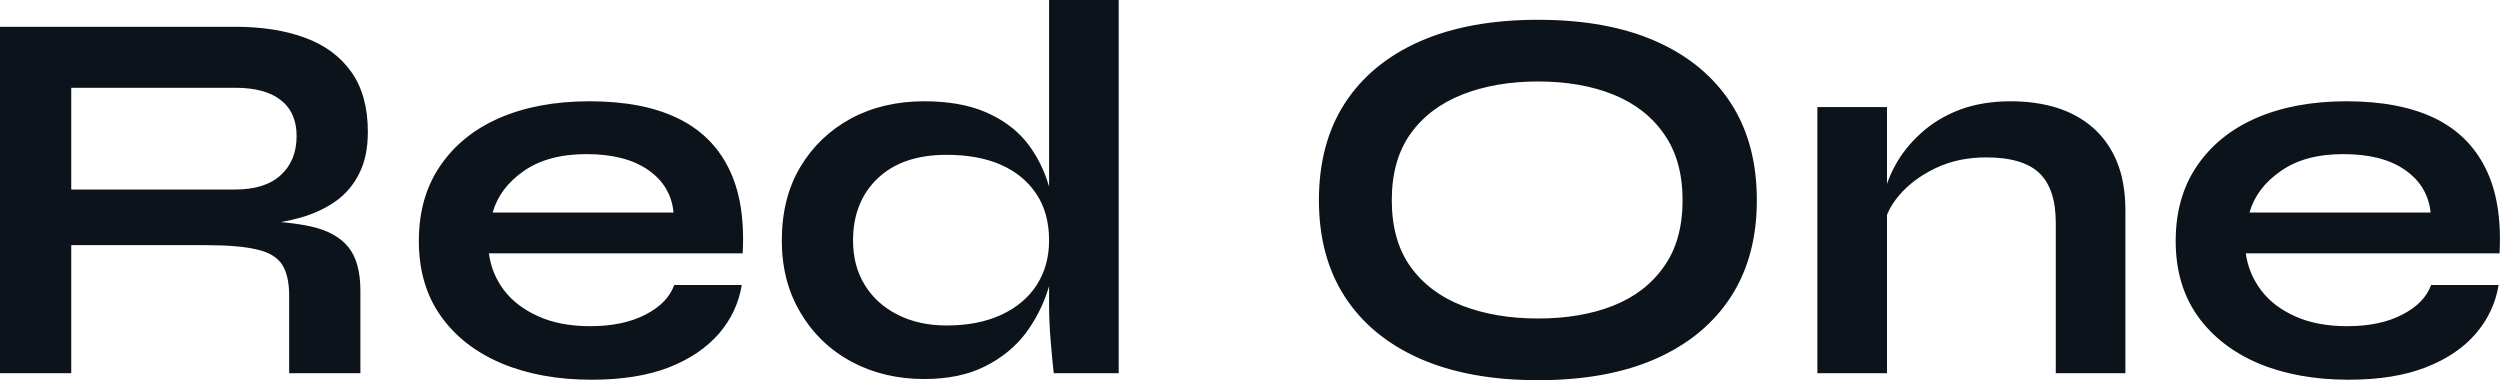 <?xml version="1.0" encoding="UTF-8" standalone="yes"?>
<svg xmlns="http://www.w3.org/2000/svg" width="100%" height="100%" viewBox="0 0 107.38 16.33" fill="#0D131A">
  <path d="M3.06 16.03L0 16.03L0 1.15L10.10 1.15Q11.82 1.15 13.10 1.62Q14.38 2.09 15.09 3.09Q15.80 4.09 15.80 5.66L15.80 5.66Q15.80 6.72 15.43 7.45Q15.06 8.19 14.41 8.65Q13.75 9.11 12.90 9.35Q12.05 9.59 11.09 9.66L11.09 9.66L10.76 9.48Q12.37 9.50 13.41 9.74Q14.44 9.98 14.96 10.61Q15.48 11.25 15.48 12.49L15.48 12.49L15.48 16.03L12.42 16.03L12.42 12.70Q12.42 11.84 12.12 11.37Q11.82 10.90 11.05 10.72Q10.28 10.53 8.83 10.53L8.83 10.53L3.06 10.53L3.06 16.03ZM3.06 3.77L3.06 8.14L10.10 8.14Q11.39 8.14 12.06 7.52Q12.74 6.90 12.74 5.84L12.74 5.84Q12.74 4.83 12.06 4.30Q11.39 3.77 10.10 3.77L10.10 3.77L3.06 3.77ZM28.96 12.24L28.96 12.24L31.86 12.24Q31.67 13.41 30.88 14.33Q30.08 15.25 28.73 15.78Q27.37 16.31 25.41 16.31L25.41 16.31Q23.23 16.31 21.55 15.61Q19.87 14.90 18.93 13.57Q17.99 12.24 17.99 10.35L17.99 10.35Q17.99 8.46 18.91 7.12Q19.83 5.77 21.47 5.06Q23.12 4.35 25.32 4.35L25.32 4.35Q27.58 4.35 29.07 5.06Q30.57 5.77 31.29 7.21Q32.02 8.65 31.90 10.88L31.90 10.88L21.00 10.88Q21.11 11.75 21.65 12.47Q22.20 13.18 23.13 13.59Q24.06 14.01 25.35 14.01L25.35 14.01Q26.77 14.01 27.73 13.51Q28.68 13.02 28.96 12.24ZM25.19 6.62L25.19 6.62Q23.53 6.62 22.49 7.35Q21.46 8.07 21.16 9.13L21.16 9.13L28.93 9.13Q28.82 7.98 27.84 7.30Q26.86 6.62 25.19 6.62ZM39.70 16.28L39.70 16.28Q37.97 16.28 36.58 15.54Q35.19 14.79 34.39 13.44Q33.58 12.10 33.58 10.33L33.58 10.33Q33.58 8.51 34.37 7.18Q35.17 5.84 36.55 5.09Q37.93 4.35 39.70 4.35L39.70 4.35Q41.24 4.35 42.32 4.81Q43.40 5.27 44.07 6.08Q44.73 6.90 45.05 7.98Q45.36 9.06 45.36 10.33L45.36 10.33Q45.36 11.34 45.03 12.39Q44.71 13.43 44.05 14.32Q43.38 15.20 42.30 15.74Q41.22 16.28 39.70 16.28ZM40.66 13.98L40.66 13.98Q42.02 13.98 43.01 13.52Q44.00 13.06 44.53 12.24Q45.06 11.41 45.06 10.33L45.06 10.33Q45.06 9.15 44.52 8.34Q43.98 7.52 43.00 7.08Q42.02 6.65 40.66 6.65L40.66 6.65Q38.76 6.65 37.70 7.66Q36.64 8.67 36.64 10.33L36.64 10.33Q36.64 11.43 37.15 12.25Q37.65 13.06 38.56 13.52Q39.47 13.98 40.66 13.98ZM45.06 13.09L45.06 0L48.05 0L48.05 16.03L45.26 16.03Q45.20 15.50 45.13 14.66Q45.06 13.82 45.06 13.09L45.06 13.09ZM66.06 16.33L66.06 16.33Q63.09 16.33 60.98 15.40Q58.88 14.47 57.76 12.74Q56.65 11.02 56.65 8.60L56.65 8.60Q56.65 6.16 57.76 4.44Q58.88 2.71 60.98 1.78Q63.09 0.85 66.06 0.85L66.06 0.85Q69.05 0.85 71.14 1.78Q73.23 2.71 74.35 4.44Q75.46 6.16 75.46 8.60L75.46 8.60Q75.46 11.02 74.35 12.74Q73.23 14.47 71.14 15.40Q69.05 16.33 66.06 16.33ZM66.06 13.68L66.06 13.68Q67.90 13.68 69.29 13.13Q70.68 12.58 71.47 11.45Q72.27 10.33 72.27 8.60L72.27 8.60Q72.27 6.88 71.47 5.75Q70.68 4.62 69.29 4.06Q67.90 3.50 66.06 3.50L66.06 3.50Q64.24 3.50 62.81 4.06Q61.39 4.62 60.58 5.75Q59.78 6.88 59.78 8.60L59.78 8.60Q59.78 10.33 60.58 11.45Q61.39 12.58 62.81 13.13Q64.24 13.68 66.06 13.68ZM78.06 16.03L78.06 4.60L81.05 4.60L81.05 16.03L78.06 16.03ZM86.37 4.35L86.37 4.35Q87.42 4.35 88.32 4.62Q89.22 4.90 89.88 5.47Q90.55 6.05 90.92 6.93Q91.29 7.82 91.29 9.04L91.29 9.04L91.29 16.03L88.30 16.03L88.30 9.57Q88.30 8.12 87.60 7.44Q86.89 6.76 85.31 6.76L85.31 6.76Q84.11 6.76 83.14 7.22Q82.18 7.68 81.58 8.38Q80.98 9.08 80.89 9.84L80.89 9.84L80.87 8.67Q80.98 7.87 81.40 7.11Q81.81 6.35 82.51 5.72Q83.21 5.08 84.18 4.71Q85.15 4.35 86.37 4.35ZM104.42 12.24L104.42 12.24L107.32 12.24Q107.13 13.41 106.34 14.33Q105.55 15.25 104.19 15.78Q102.83 16.31 100.88 16.31L100.88 16.31Q98.69 16.31 97.01 15.61Q95.34 14.90 94.39 13.57Q93.45 12.24 93.45 10.35L93.45 10.35Q93.45 8.46 94.37 7.12Q95.29 5.77 96.93 5.06Q98.58 4.35 100.79 4.35L100.79 4.35Q103.04 4.35 104.54 5.06Q106.03 5.77 106.75 7.21Q107.48 8.65 107.36 10.88L107.36 10.88L96.46 10.88Q96.58 11.75 97.12 12.47Q97.66 13.18 98.59 13.59Q99.52 14.01 100.81 14.01L100.81 14.01Q102.24 14.01 103.19 13.51Q104.14 13.02 104.42 12.24ZM100.65 6.62L100.65 6.62Q98.99 6.62 97.96 7.35Q96.92 8.07 96.62 9.13L96.62 9.13L104.40 9.13Q104.28 7.98 103.30 7.30Q102.33 6.62 100.65 6.62Z" preserveAspectRatio="none"/>
</svg>